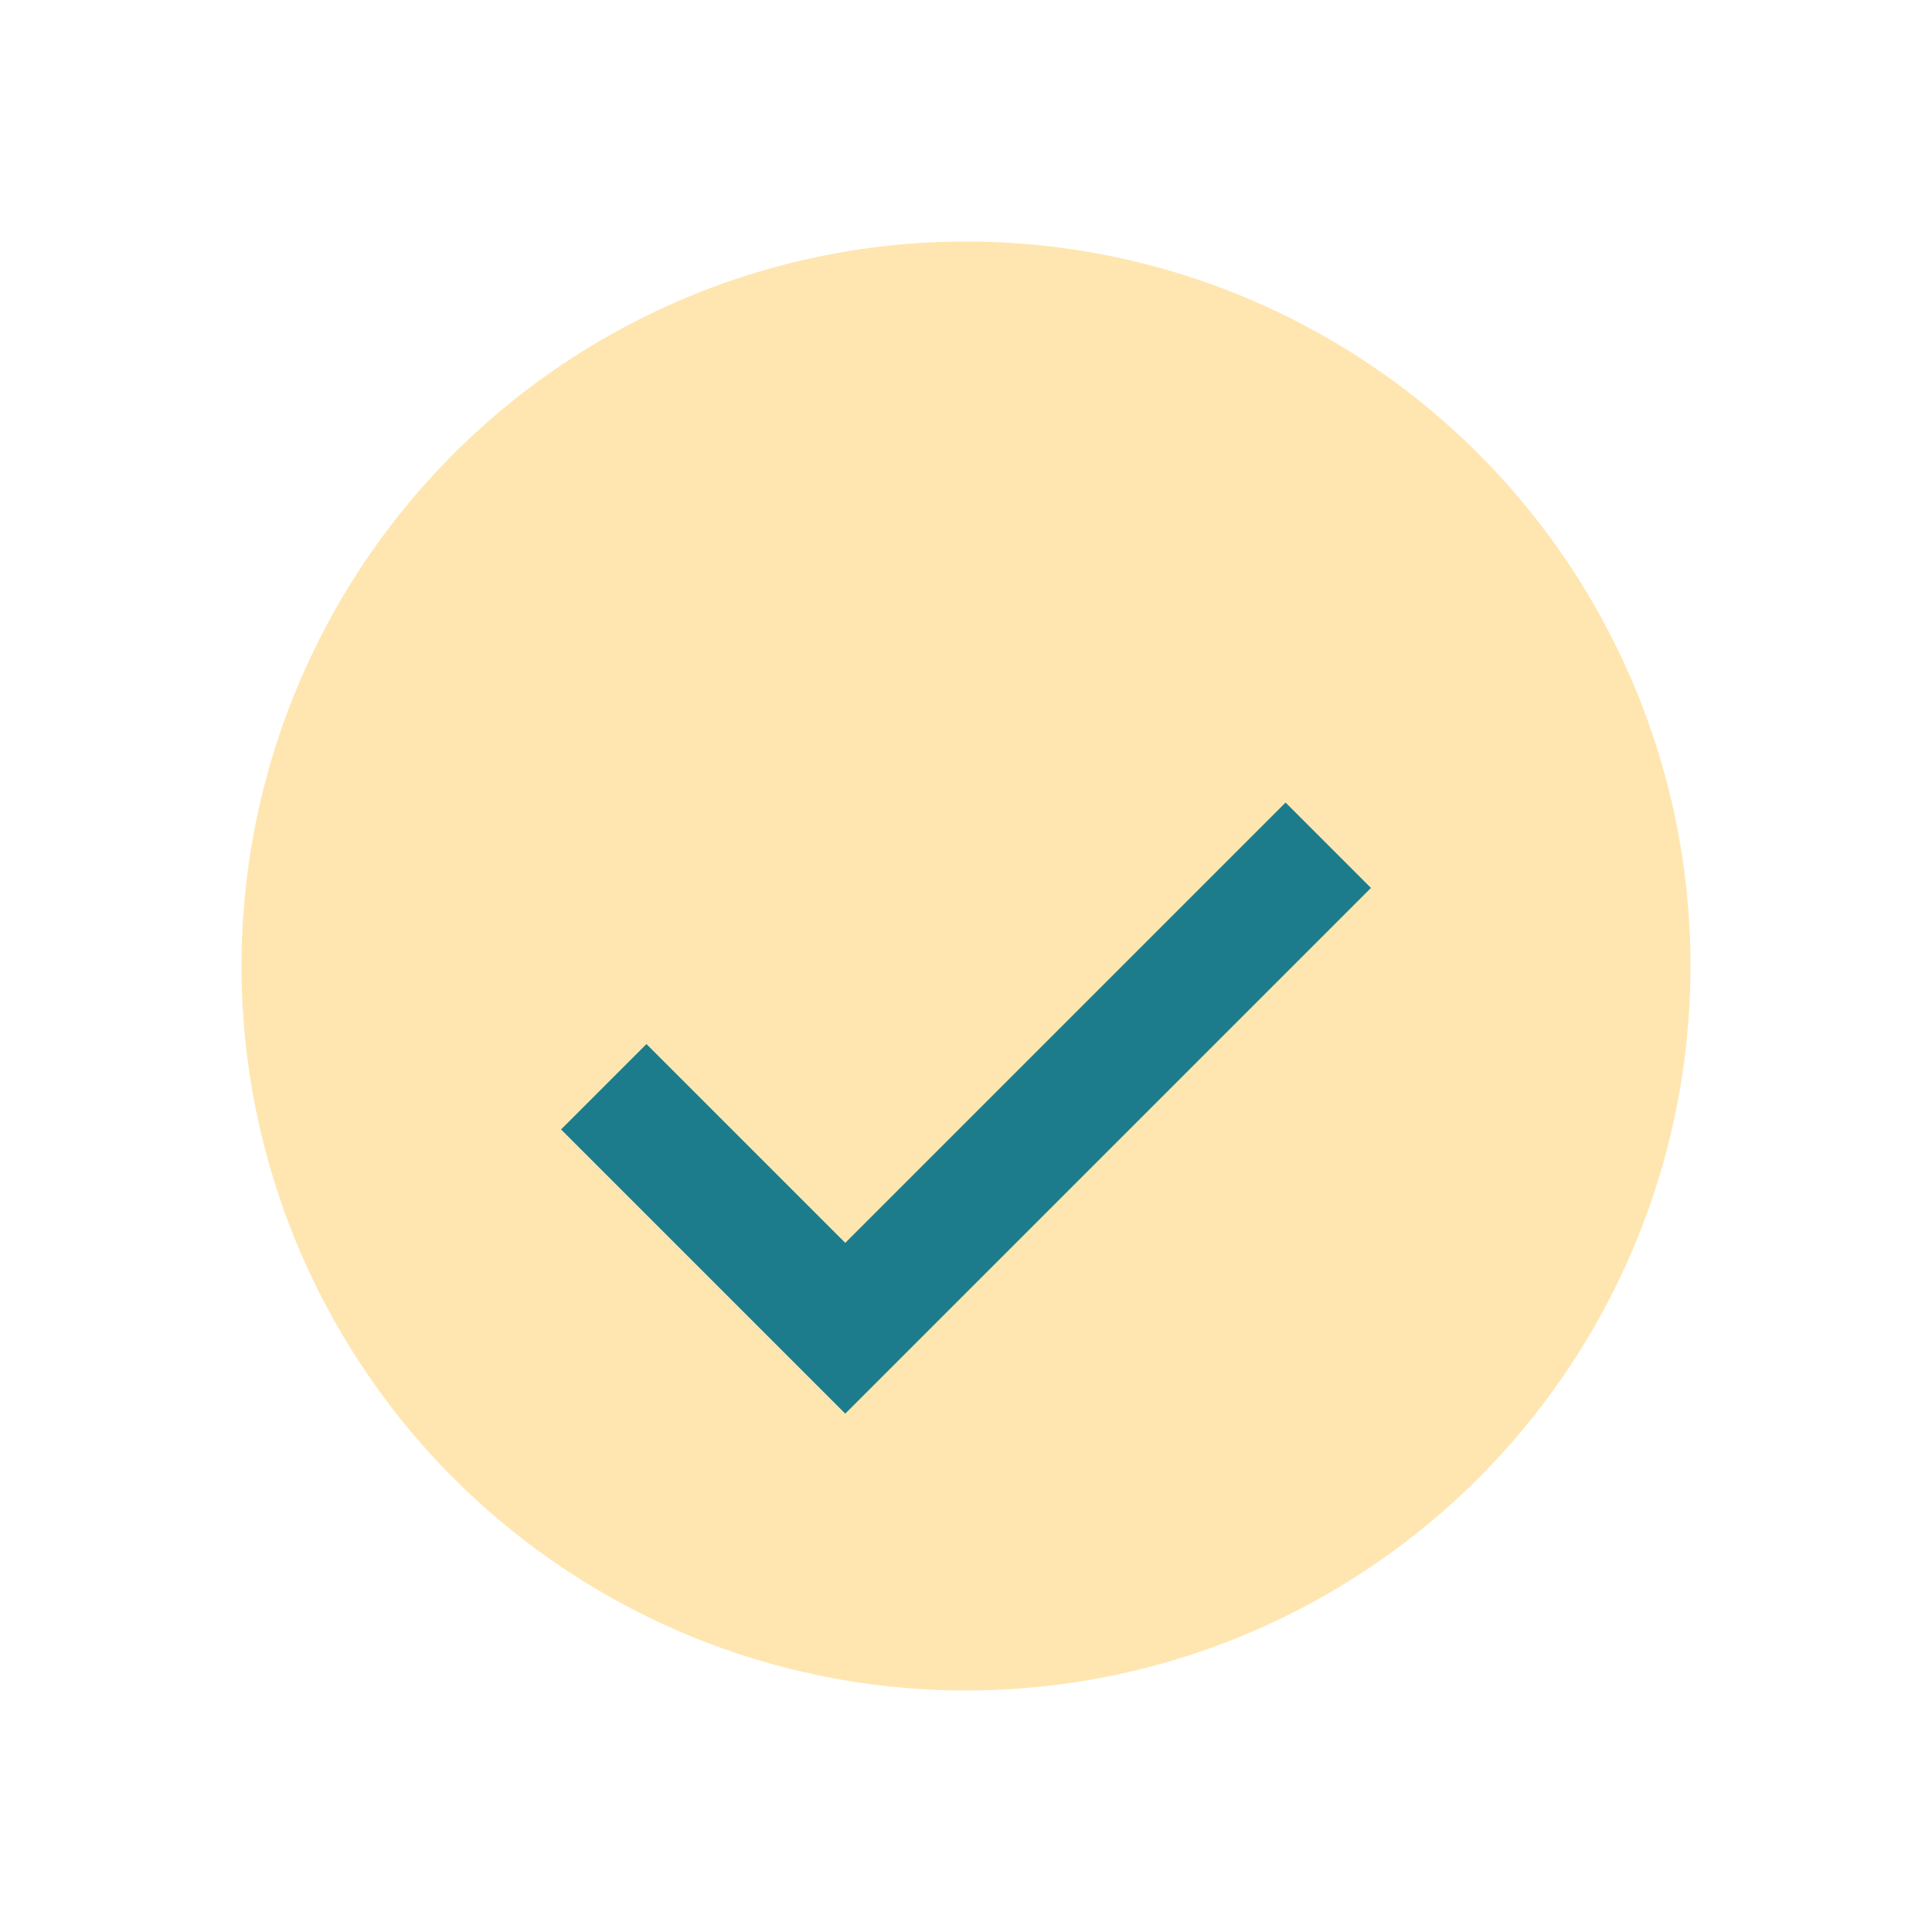 <?xml version="1.0" encoding="UTF-8"?>
<svg xmlns="http://www.w3.org/2000/svg" width="32" height="32" viewBox="0 0 32 32"><circle cx="16" cy="16" r="12" fill="#FFE6B0"/><path d="M10 18l4 4 8-8" stroke="#1C7C8C" stroke-width="2" fill="none"/></svg>